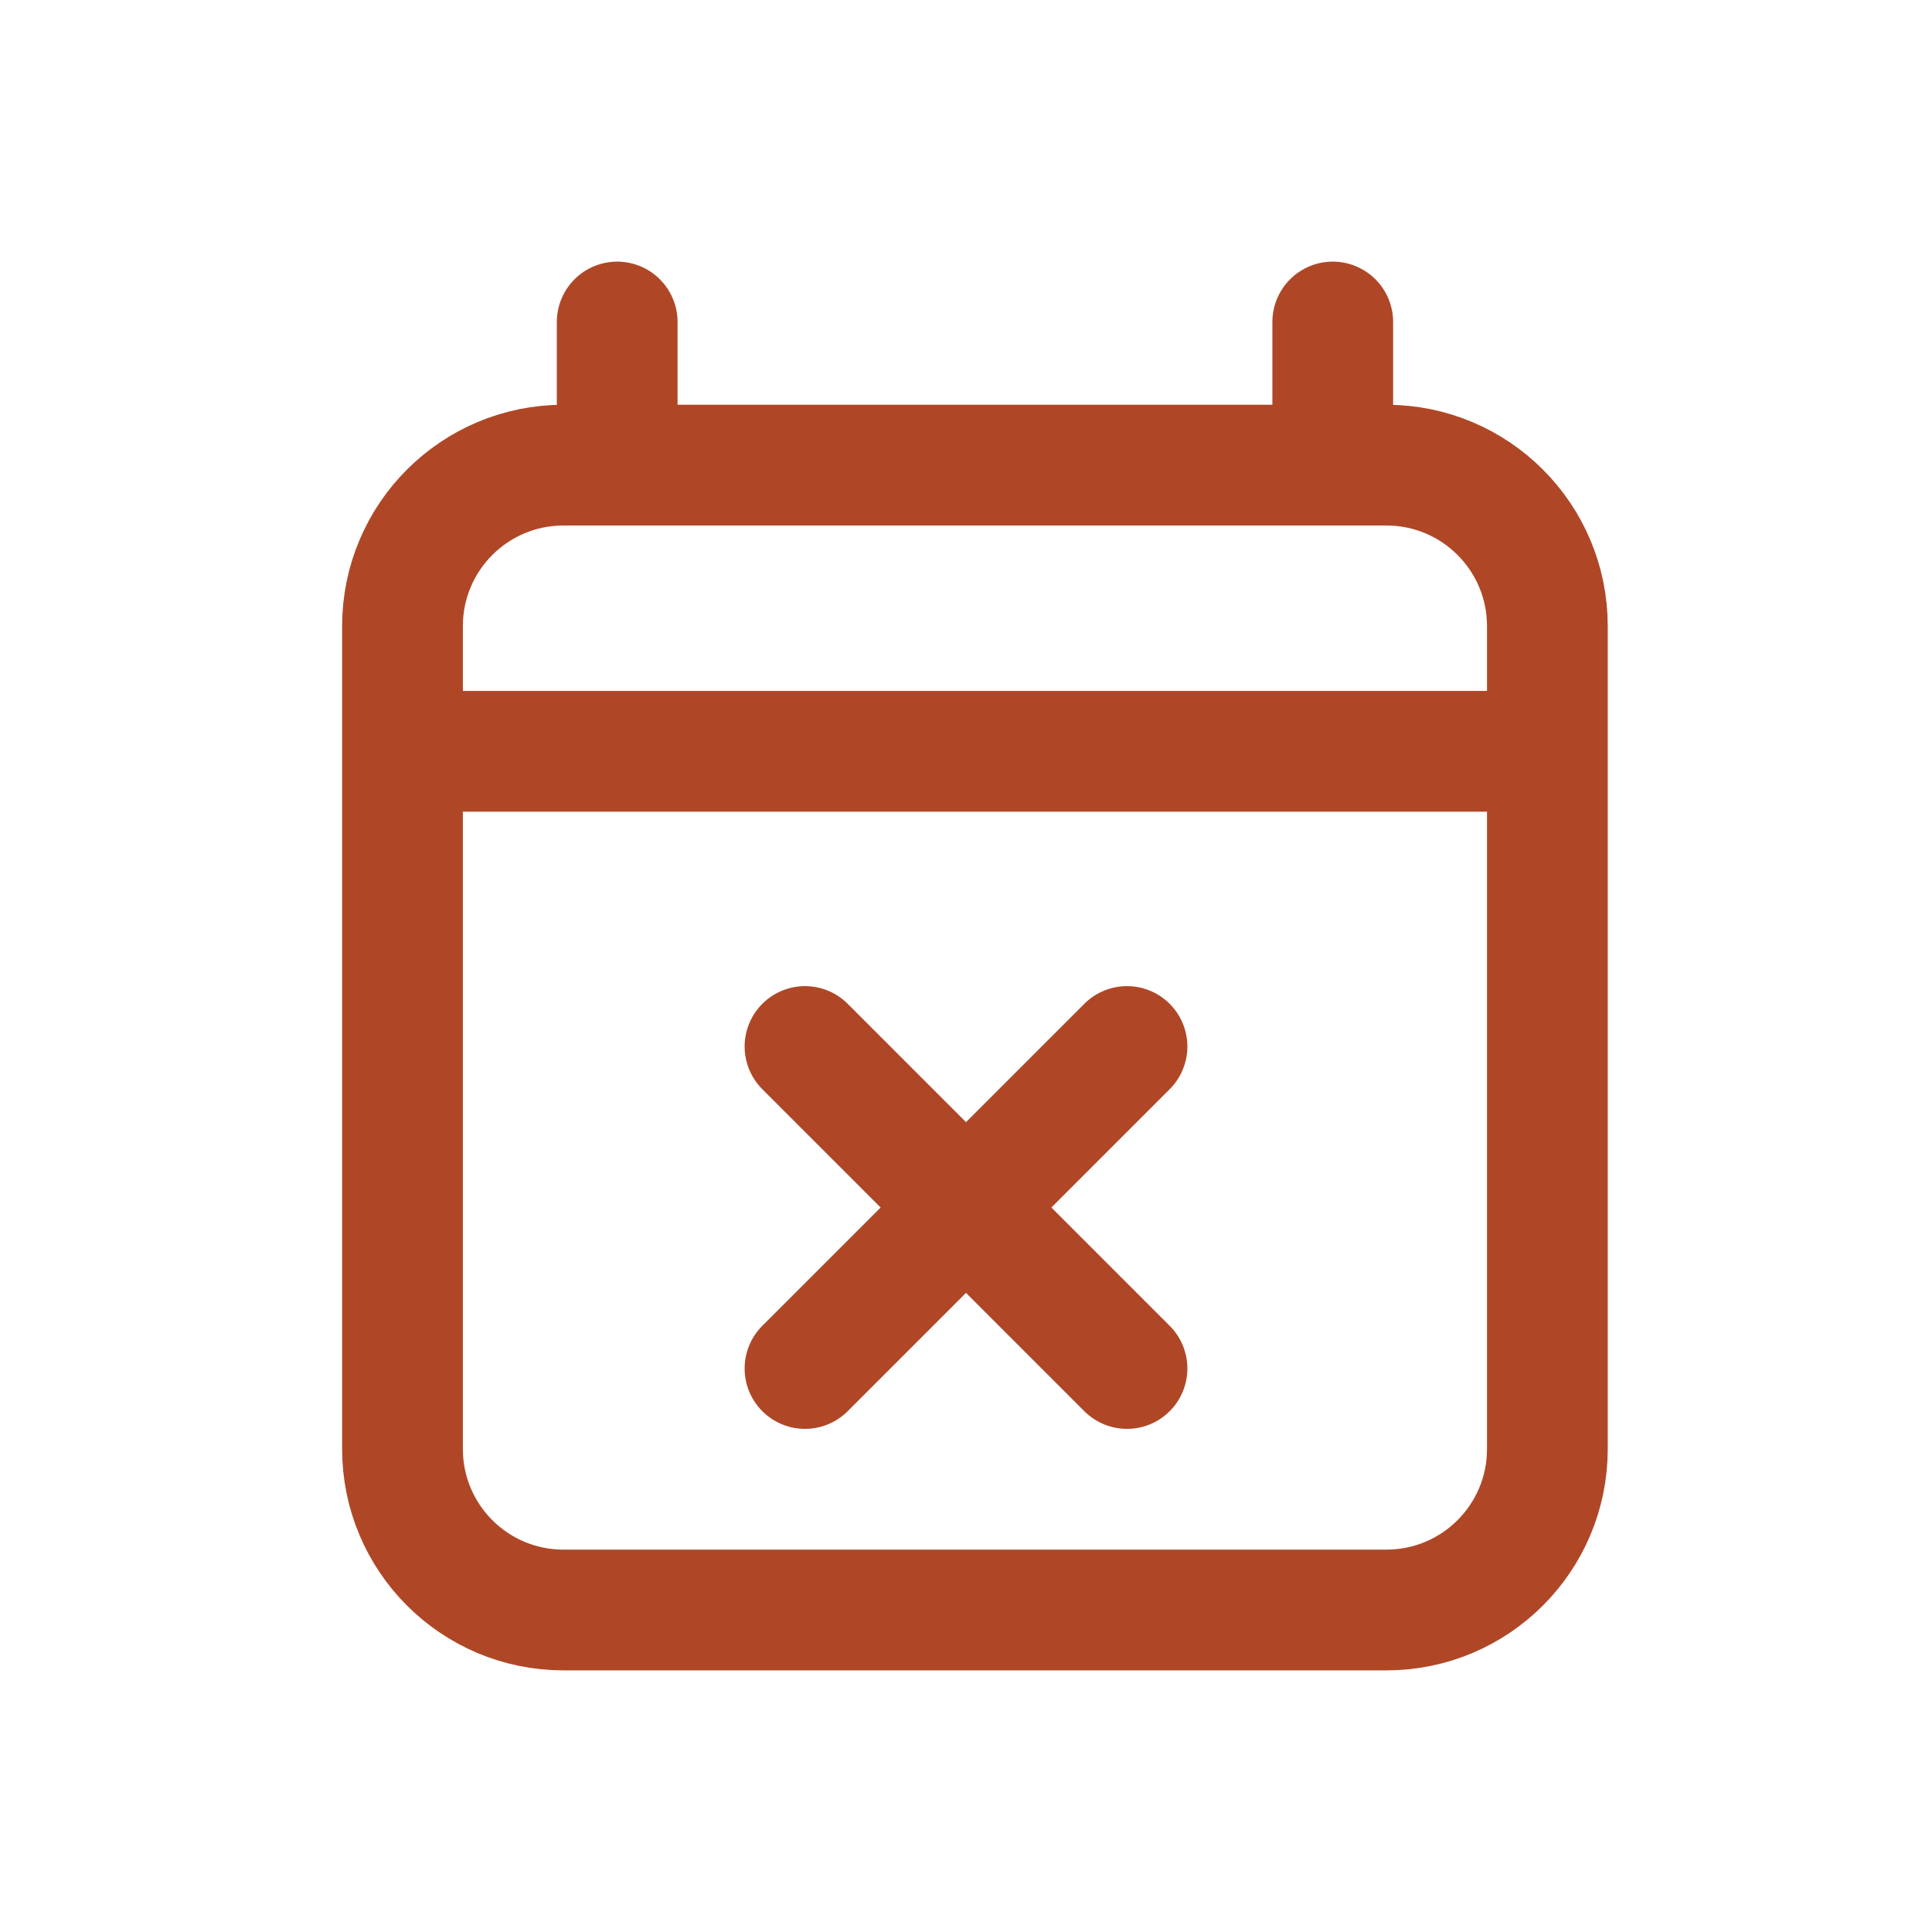 <svg xmlns="http://www.w3.org/2000/svg" width="24" height="24" viewBox="0 0 24 24" fill="none">
  <path d="M10 13L14 17M14 13L10 17M19.222 9.333H5M7.667 4V5.778M16.556 4V5.778M7 20H17.222C18.327 20 19.222 19.105 19.222 18V7.778C19.222 6.673 18.327 5.778 17.222 5.778H7C5.895 5.778 5 6.673 5 7.778V18C5 19.105 5.895 20 7 20Z" stroke="#AF4727" stroke-width="1.5" stroke-linecap="round" stroke-linejoin="round"/>
</svg>